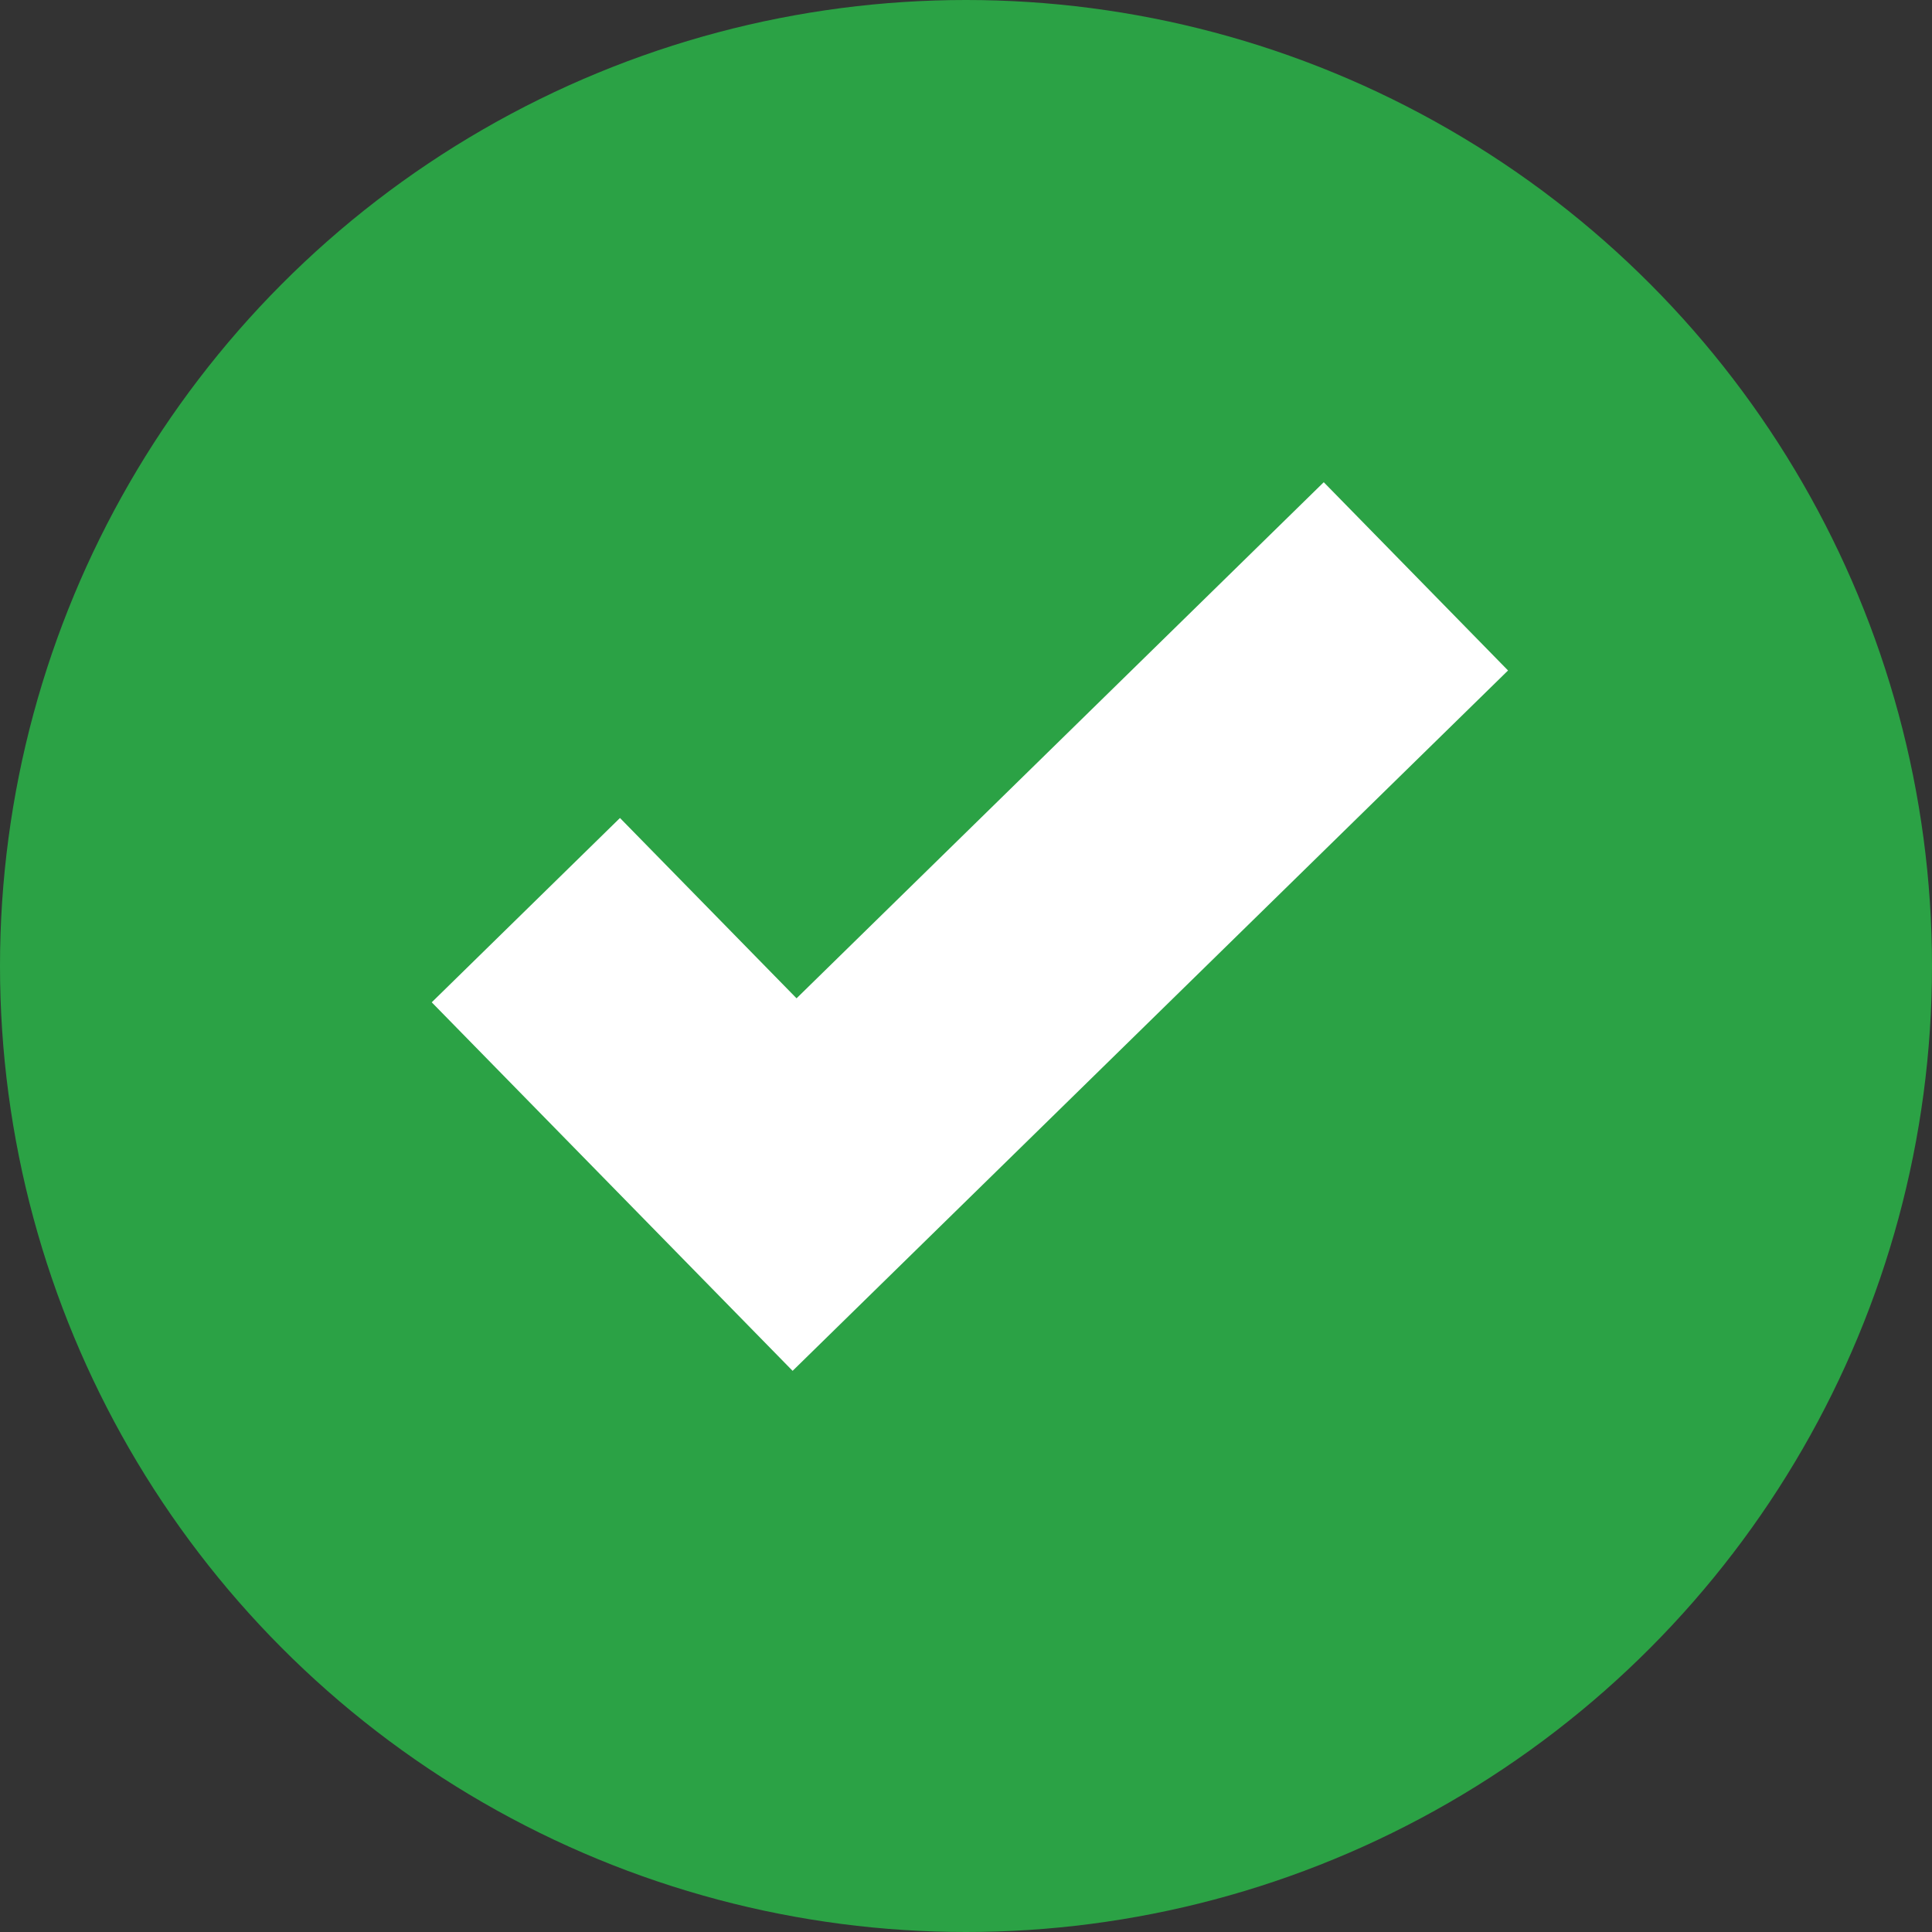 <svg width="22" height="22" viewBox="0 0 22 22" fill="none" xmlns="http://www.w3.org/2000/svg">
<rect x="0" y="0" width="22" height="22" fill="#333333" stroke="none"/>
<circle cx="11" cy="11" r="11" fill="#2BA245"/>
<path d="M16.123 6.563L9.048 13.489L5.988 10.364" stroke="white" stroke-width="3"/>
</svg>
